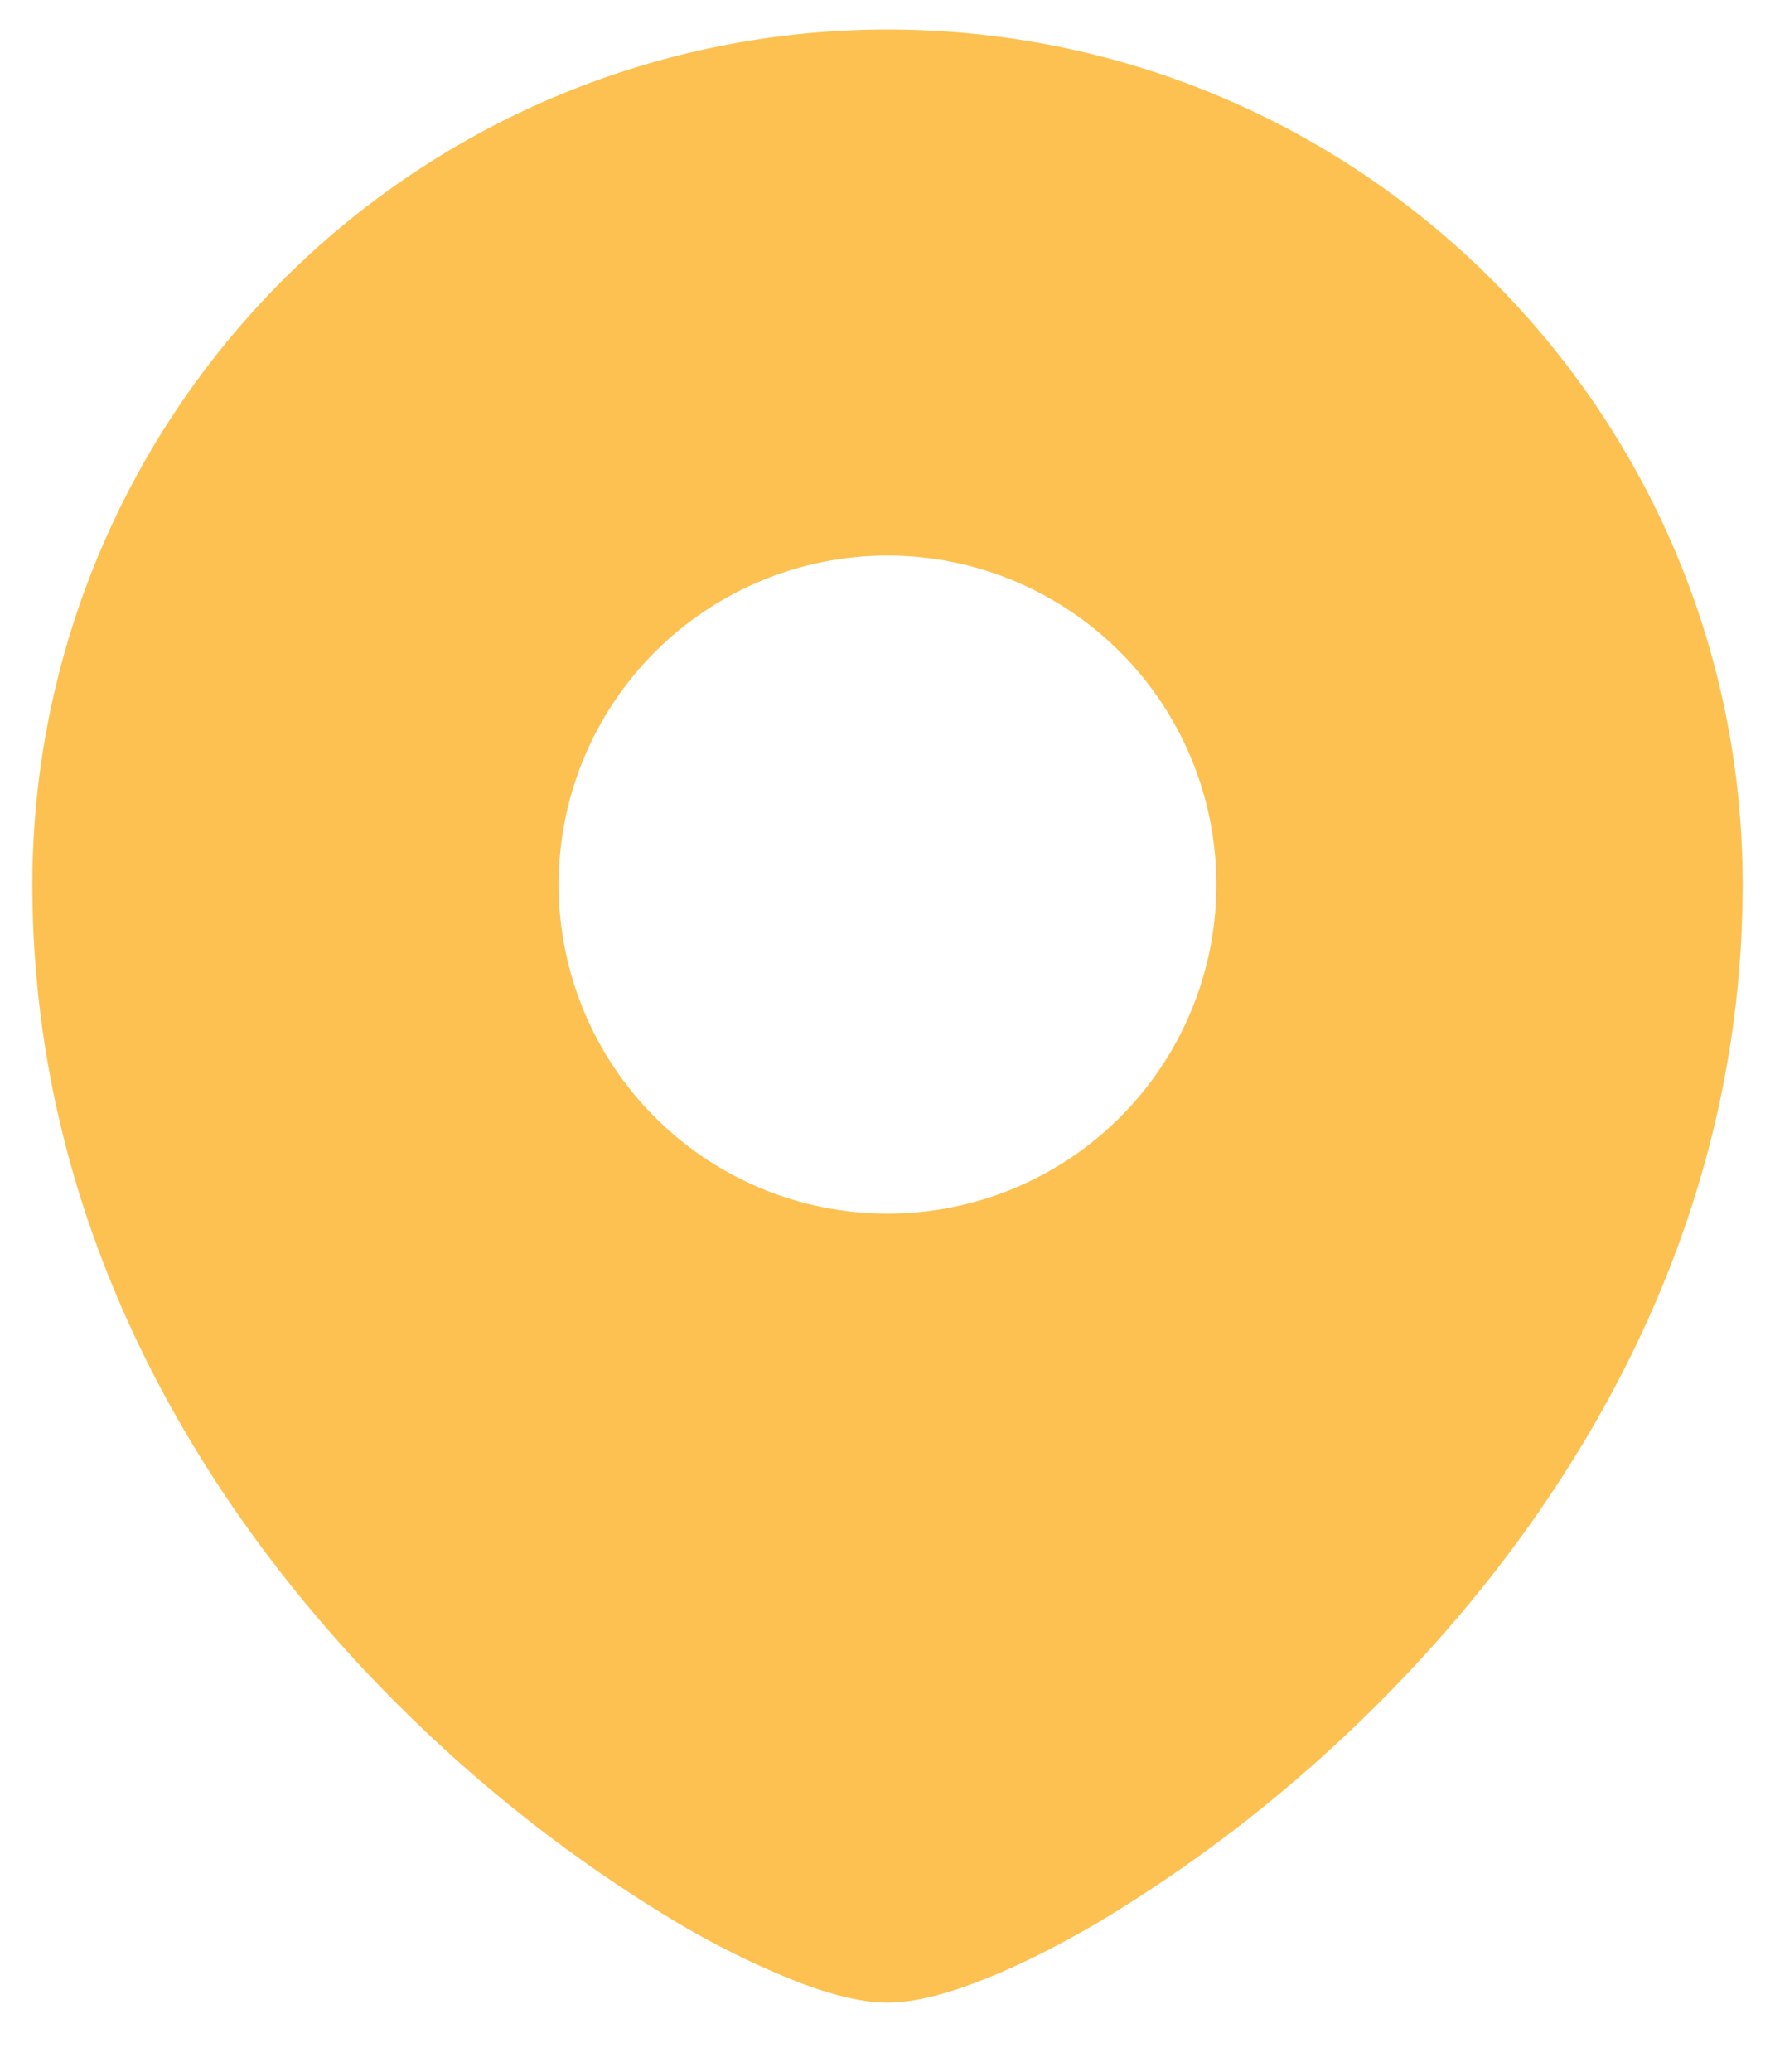 <svg width="18" height="21" viewBox="0 0 18 21" fill="none" xmlns="http://www.w3.org/2000/svg">
<path fill-rule="evenodd" clip-rule="evenodd" d="M0.328 8.965C0.33 6.666 1.244 4.462 2.87 2.837C4.496 1.211 6.701 0.299 9 0.299C13.788 0.299 17.672 4.18 17.672 8.965C17.672 12.533 15.887 15.36 13.974 17.27C13.127 18.118 12.179 18.859 11.152 19.477C10.722 19.73 10.321 19.93 9.971 20.066C9.642 20.197 9.296 20.299 9 20.299C8.704 20.299 8.358 20.197 8.029 20.066C7.621 19.9 7.226 19.703 6.848 19.477C5.821 18.859 4.873 18.118 4.026 17.27C2.113 15.36 0.328 12.533 0.328 8.965ZM9 5.631C8.115 5.631 7.267 5.983 6.642 6.608C6.016 7.234 5.665 8.082 5.665 8.966C5.665 9.851 6.016 10.699 6.642 11.325C7.267 11.95 8.115 12.302 9 12.302C9.885 12.302 10.733 11.95 11.358 11.325C11.984 10.699 12.335 9.851 12.335 8.966C12.335 8.082 11.984 7.234 11.358 6.608C10.733 5.983 9.885 5.631 9 5.631Z" fill="#FDC151"/>
</svg>

